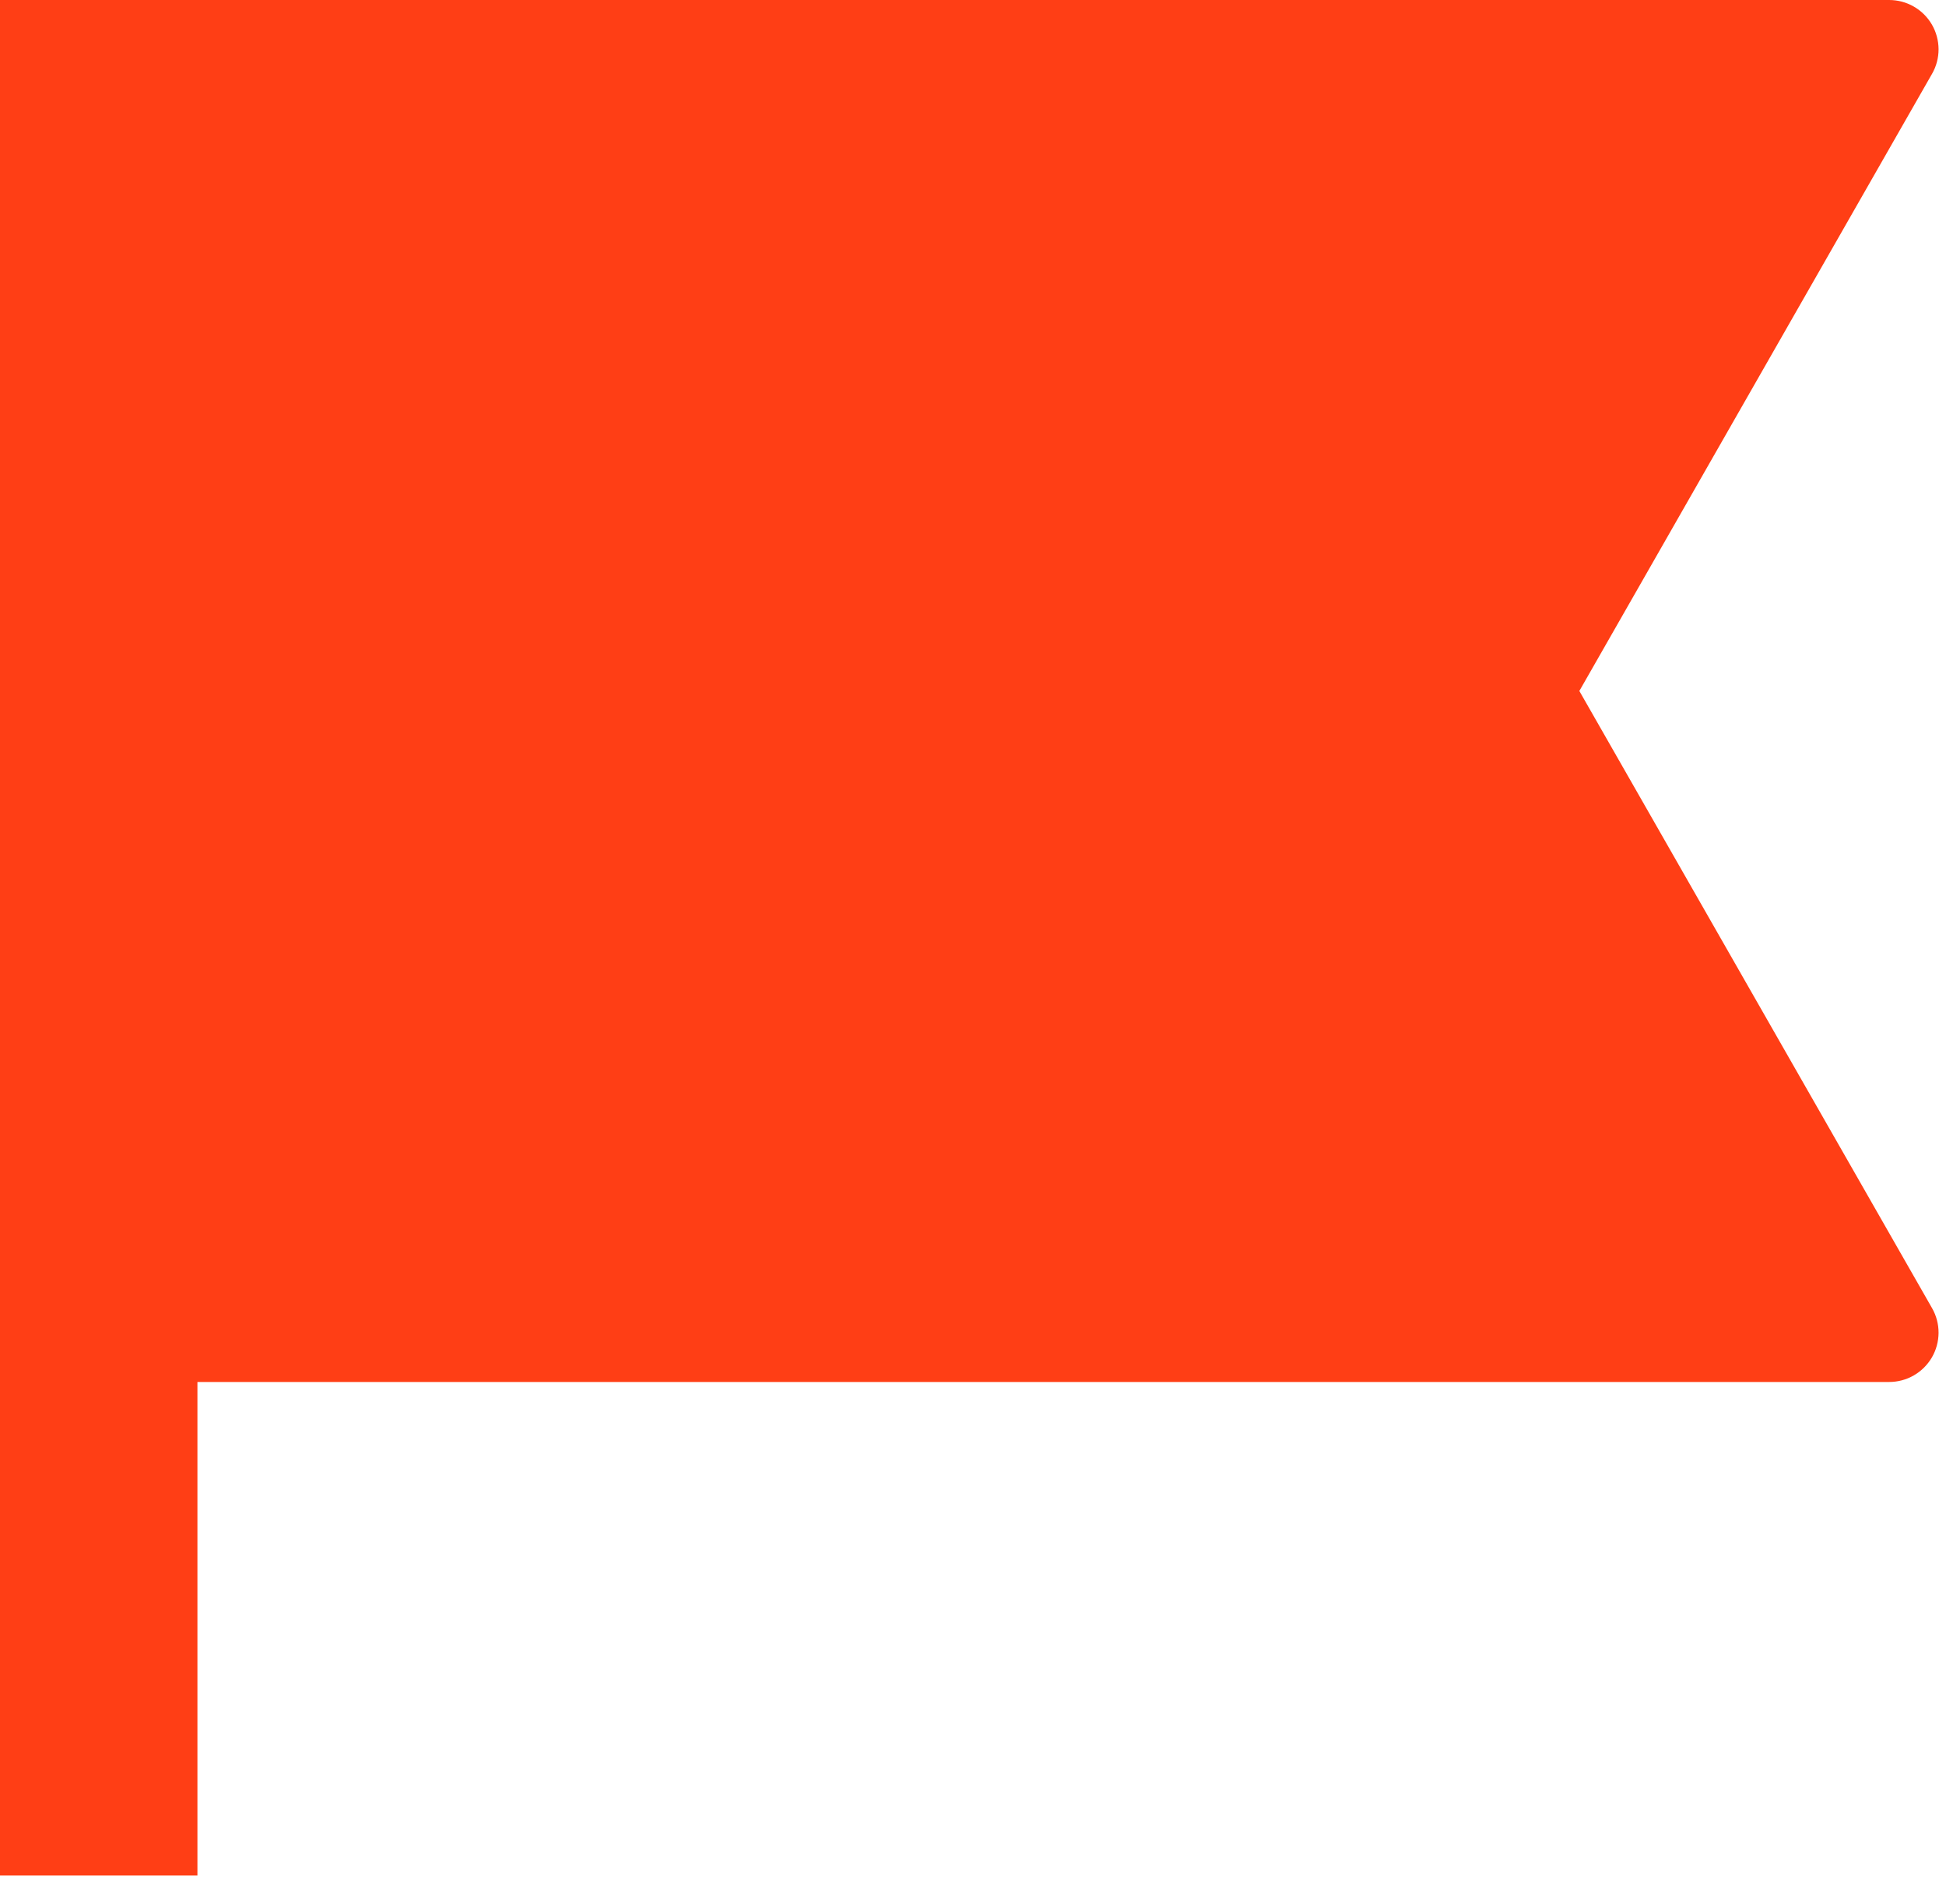 <svg width="46" height="45" viewBox="0 0 46 45" fill="none" xmlns="http://www.w3.org/2000/svg">
<path d="M0 1.6435e-06H44.655C44.86 -0 45.061 0.053 45.238 0.155C45.416 0.257 45.563 0.403 45.666 0.58C45.769 0.757 45.823 0.958 45.824 1.162C45.825 1.367 45.772 1.568 45.67 1.745L37.333 16.333L45.67 30.921C45.772 31.099 45.825 31.3 45.824 31.505C45.823 31.709 45.769 31.91 45.666 32.087C45.563 32.263 45.416 32.41 45.238 32.512C45.061 32.614 44.86 32.667 44.655 32.667H4.667V44.333H0V1.6435e-06Z" fill="#FF3E15"/>
</svg>
